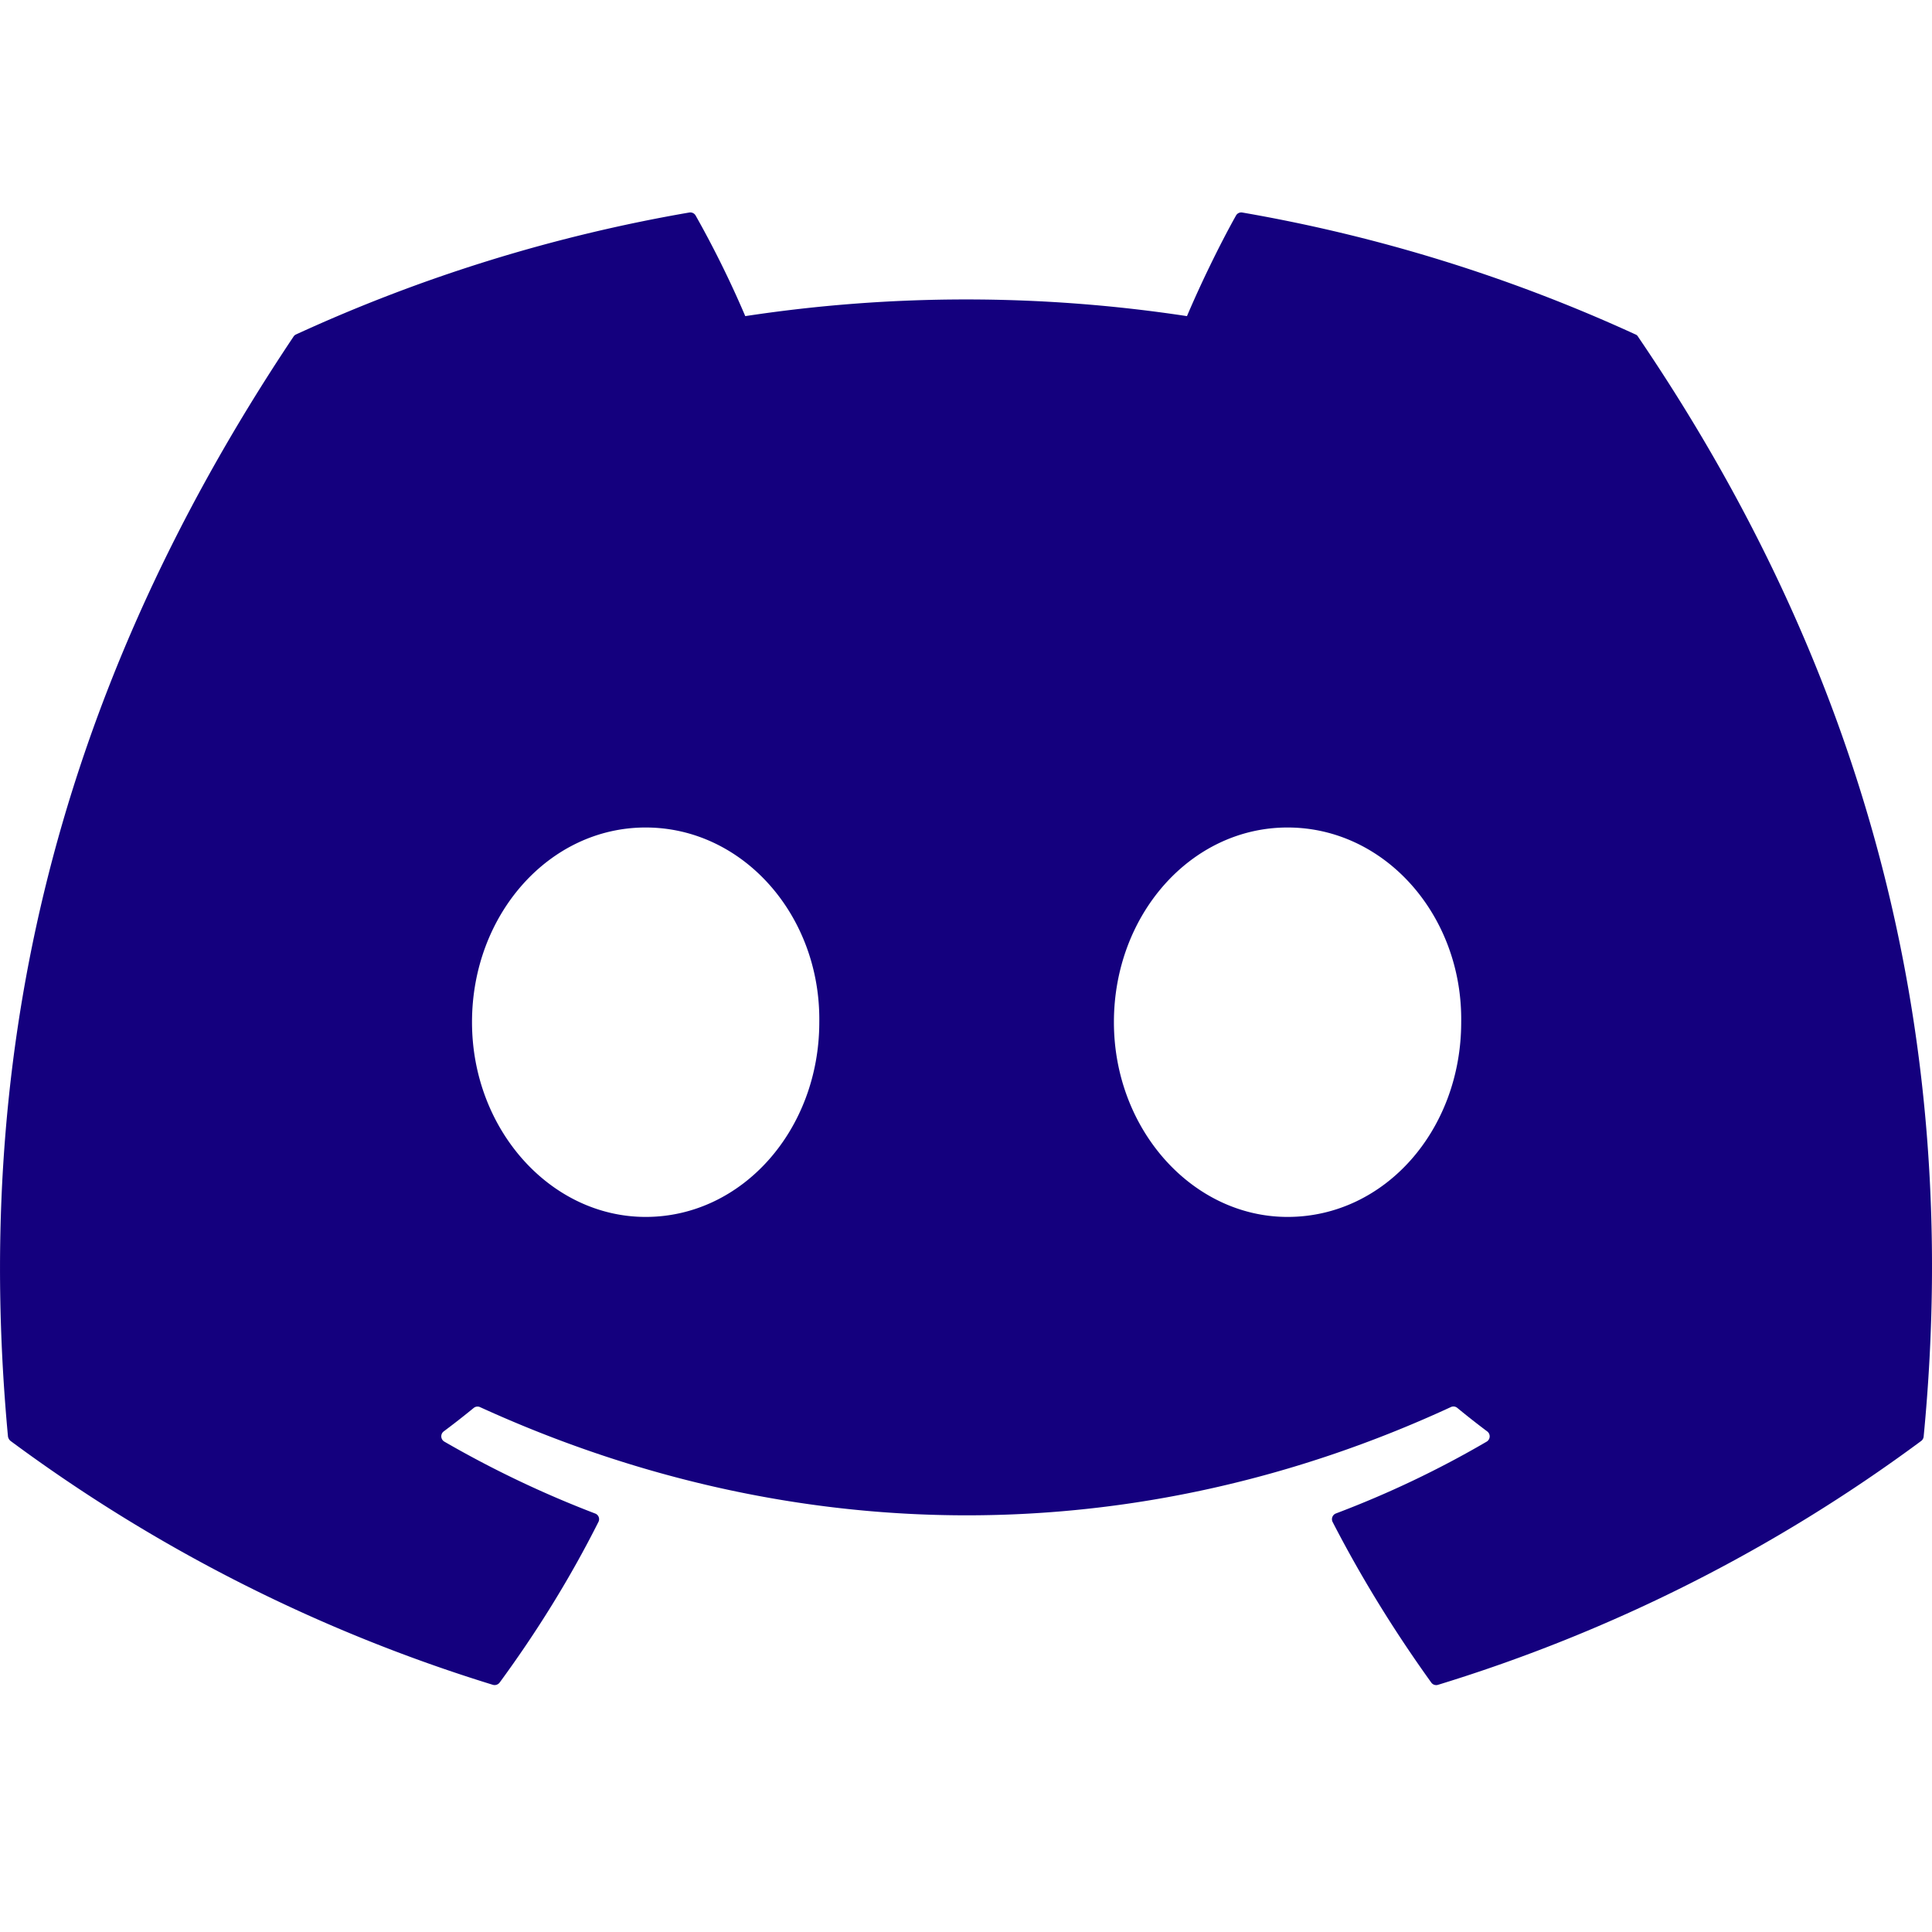 <svg xmlns="http://www.w3.org/2000/svg" viewBox="0 0 16 16" style="stroke: #14007e;">
  <path stroke-width="0" fill="#14007e" d="M13.545 2.77a13.192 13.192 0 0 0-3.257-1.01.05.05 0 0 0-.052.025c-.14.25-.297.576-.406.833a12.18 12.18 0 0 0-3.658 0 8.43 8.43 0 0 0-.411-.833.051.051 0 0 0-.053-.025 13.157 13.157 0 0 0-3.257 1.01.047.047 0 0 0-.021.019C.356 5.888-.212 8.91.066 11.896a.06.06 0 0 0 .021.037 13.268 13.268 0 0 0 3.995 2.02.052.052 0 0 0 .056-.019c.308-.42.583-.863.818-1.33a.05.05 0 0 0-.028-.07 8.725 8.725 0 0 1-1.248-.595.051.051 0 0 1-.005-.085 6.92 6.92 0 0 0 .248-.194.05.05 0 0 1 .052-.007c2.618 1.195 5.453 1.195 8.04 0a.05.05 0 0 1 .053.006c.08.066.164.132.248.195a.051.051 0 0 1-.004.085c-.399.233-.813.43-1.249.595a.051.051 0 0 0-.027.07c.24.466.515.91.817 1.33a.05.05 0 0 0 .056.019 13.225 13.225 0 0 0 4.002-2.02.052.052 0 0 0 .02-.037c.334-3.451-.558-6.45-2.365-9.107a.04.04 0 0 0-.021-.019Zm-8.198 7.308c-.788 0-1.438-.724-1.438-1.613s.637-1.612 1.438-1.612c.807 0 1.45.73 1.438 1.612 0 .89-.637 1.613-1.438 1.613Zm5.316 0c-.788 0-1.438-.724-1.438-1.613s.637-1.612 1.438-1.612c.808 0 1.45.73 1.438 1.612 0 .89-.63 1.613-1.438 1.613Z"/>
</svg>